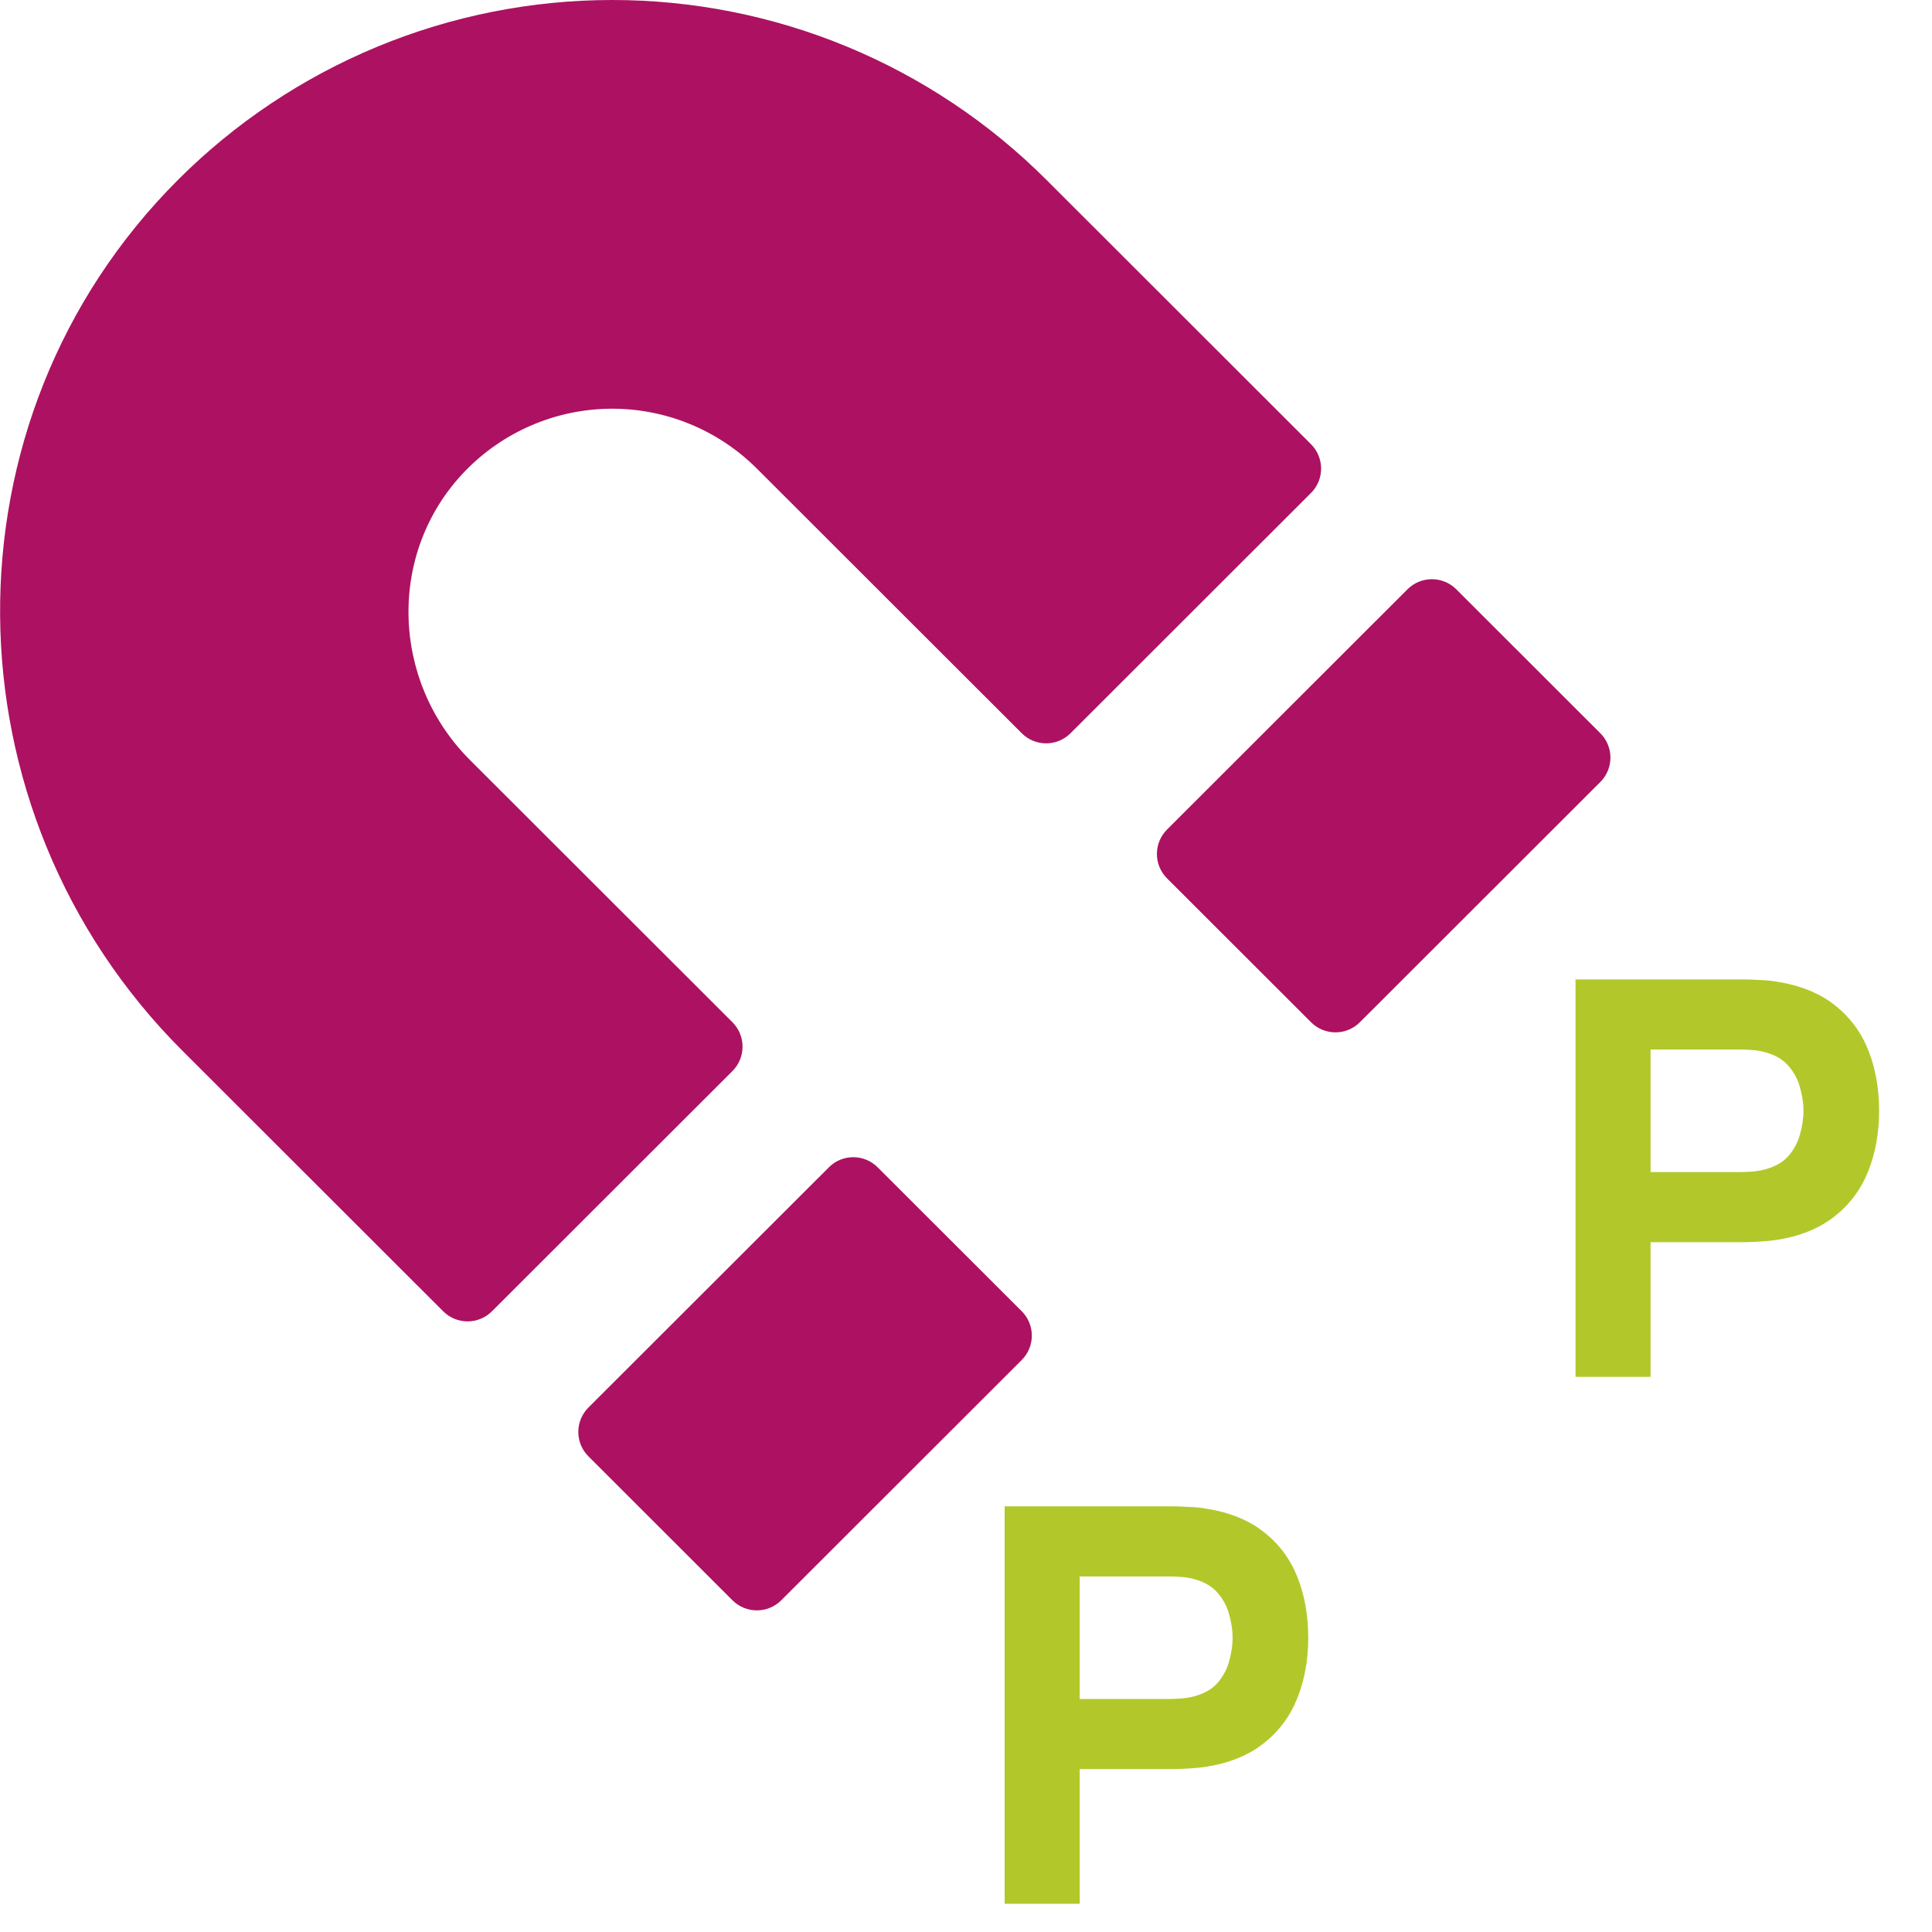 <svg width="56" height="56" viewBox="0 0 56 56" fill="none" xmlns="http://www.w3.org/2000/svg">
<g clip-path="url(#clip0_7311_4938)">
<path d="M5.159 5.213C6.811 3.561 8.772 2.251 10.93 1.356C13.089 0.462 15.402 0.001 17.739 1.0493e-06C20.076 -0.001 22.39 0.458 24.549 1.351C26.708 2.245 28.67 3.554 30.323 5.205L37.999 12.874C38.39 13.265 38.391 13.899 38 14.289L31.029 21.254C30.639 21.644 30.006 21.644 29.616 21.254L21.938 13.582C21.381 13.026 20.719 12.586 19.991 12.288C19.262 11.99 18.482 11.84 17.694 11.847C16.907 11.854 16.129 12.017 15.406 12.328C14.683 12.638 14.028 13.089 13.481 13.655C11.221 15.99 11.322 19.731 13.622 22.029L21.23 29.63C21.621 30.021 21.621 30.654 21.23 31.045L14.26 38.008C13.869 38.399 13.237 38.399 12.846 38.008L5.288 30.457C-1.675 23.5 -1.799 12.174 5.159 5.213ZM46.386 22.667C46.777 22.277 46.777 21.643 46.386 21.253L42.211 17.081C41.82 16.691 41.187 16.691 40.797 17.081L33.827 24.045C33.436 24.436 33.436 25.069 33.827 25.46L38.002 29.631C38.392 30.021 39.025 30.021 39.416 29.631L46.386 22.667ZM29.615 39.421C30.006 39.03 30.006 38.397 29.615 38.006L25.439 33.835C25.049 33.444 24.416 33.444 24.026 33.835L17.056 40.798C16.665 41.189 16.665 41.823 17.056 42.213L21.231 46.385C21.621 46.775 22.254 46.775 22.645 46.385L29.615 39.421Z" fill="#AC1261"/>
<path d="M45.667 39.909V28.389H50.531C50.643 28.389 50.792 28.394 50.979 28.405C51.171 28.41 51.342 28.426 51.491 28.453C52.179 28.56 52.742 28.786 53.179 29.133C53.621 29.48 53.947 29.917 54.155 30.445C54.363 30.968 54.467 31.552 54.467 32.197C54.467 32.842 54.36 33.429 54.147 33.957C53.939 34.48 53.614 34.914 53.171 35.261C52.733 35.608 52.173 35.834 51.491 35.941C51.342 35.962 51.171 35.978 50.979 35.989C50.787 36 50.638 36.005 50.531 36.005H47.843V39.909H45.667ZM47.843 33.973H50.435C50.547 33.973 50.669 33.968 50.803 33.957C50.936 33.946 51.059 33.925 51.171 33.893C51.464 33.813 51.691 33.68 51.851 33.493C52.011 33.301 52.12 33.09 52.179 32.861C52.243 32.626 52.275 32.405 52.275 32.197C52.275 31.989 52.243 31.77 52.179 31.541C52.12 31.306 52.011 31.096 51.851 30.909C51.691 30.717 51.464 30.581 51.171 30.501C51.059 30.469 50.936 30.448 50.803 30.437C50.669 30.426 50.547 30.421 50.435 30.421H47.843V33.973Z" fill="#B2C82A"/>
<path d="M29.12 55.182V43.662H33.984C34.096 43.662 34.245 43.667 34.432 43.678C34.624 43.683 34.795 43.699 34.944 43.726C35.632 43.832 36.195 44.059 36.632 44.406C37.075 44.752 37.4 45.19 37.608 45.718C37.816 46.24 37.92 46.824 37.92 47.47C37.92 48.115 37.813 48.702 37.6 49.23C37.392 49.752 37.067 50.187 36.624 50.534C36.187 50.88 35.627 51.107 34.944 51.214C34.795 51.235 34.624 51.251 34.432 51.262C34.24 51.272 34.091 51.278 33.984 51.278H31.296V55.182H29.12ZM31.296 49.246H33.888C34 49.246 34.123 49.24 34.256 49.23C34.389 49.219 34.512 49.198 34.624 49.166C34.917 49.086 35.144 48.952 35.304 48.766C35.464 48.574 35.573 48.363 35.632 48.134C35.696 47.899 35.728 47.678 35.728 47.47C35.728 47.262 35.696 47.043 35.632 46.814C35.573 46.579 35.464 46.368 35.304 46.182C35.144 45.99 34.917 45.854 34.624 45.774C34.512 45.742 34.389 45.72 34.256 45.71C34.123 45.699 34 45.694 33.888 45.694H31.296V49.246Z" fill="#B2C82A"/>
</g>
<defs>
<clipPath id="clip0_7311_4938">
<rect width="56" height="56" fill="white" transform="matrix(-1 0 0 1 56 0)"/>
</clipPath>
</defs>
</svg>
